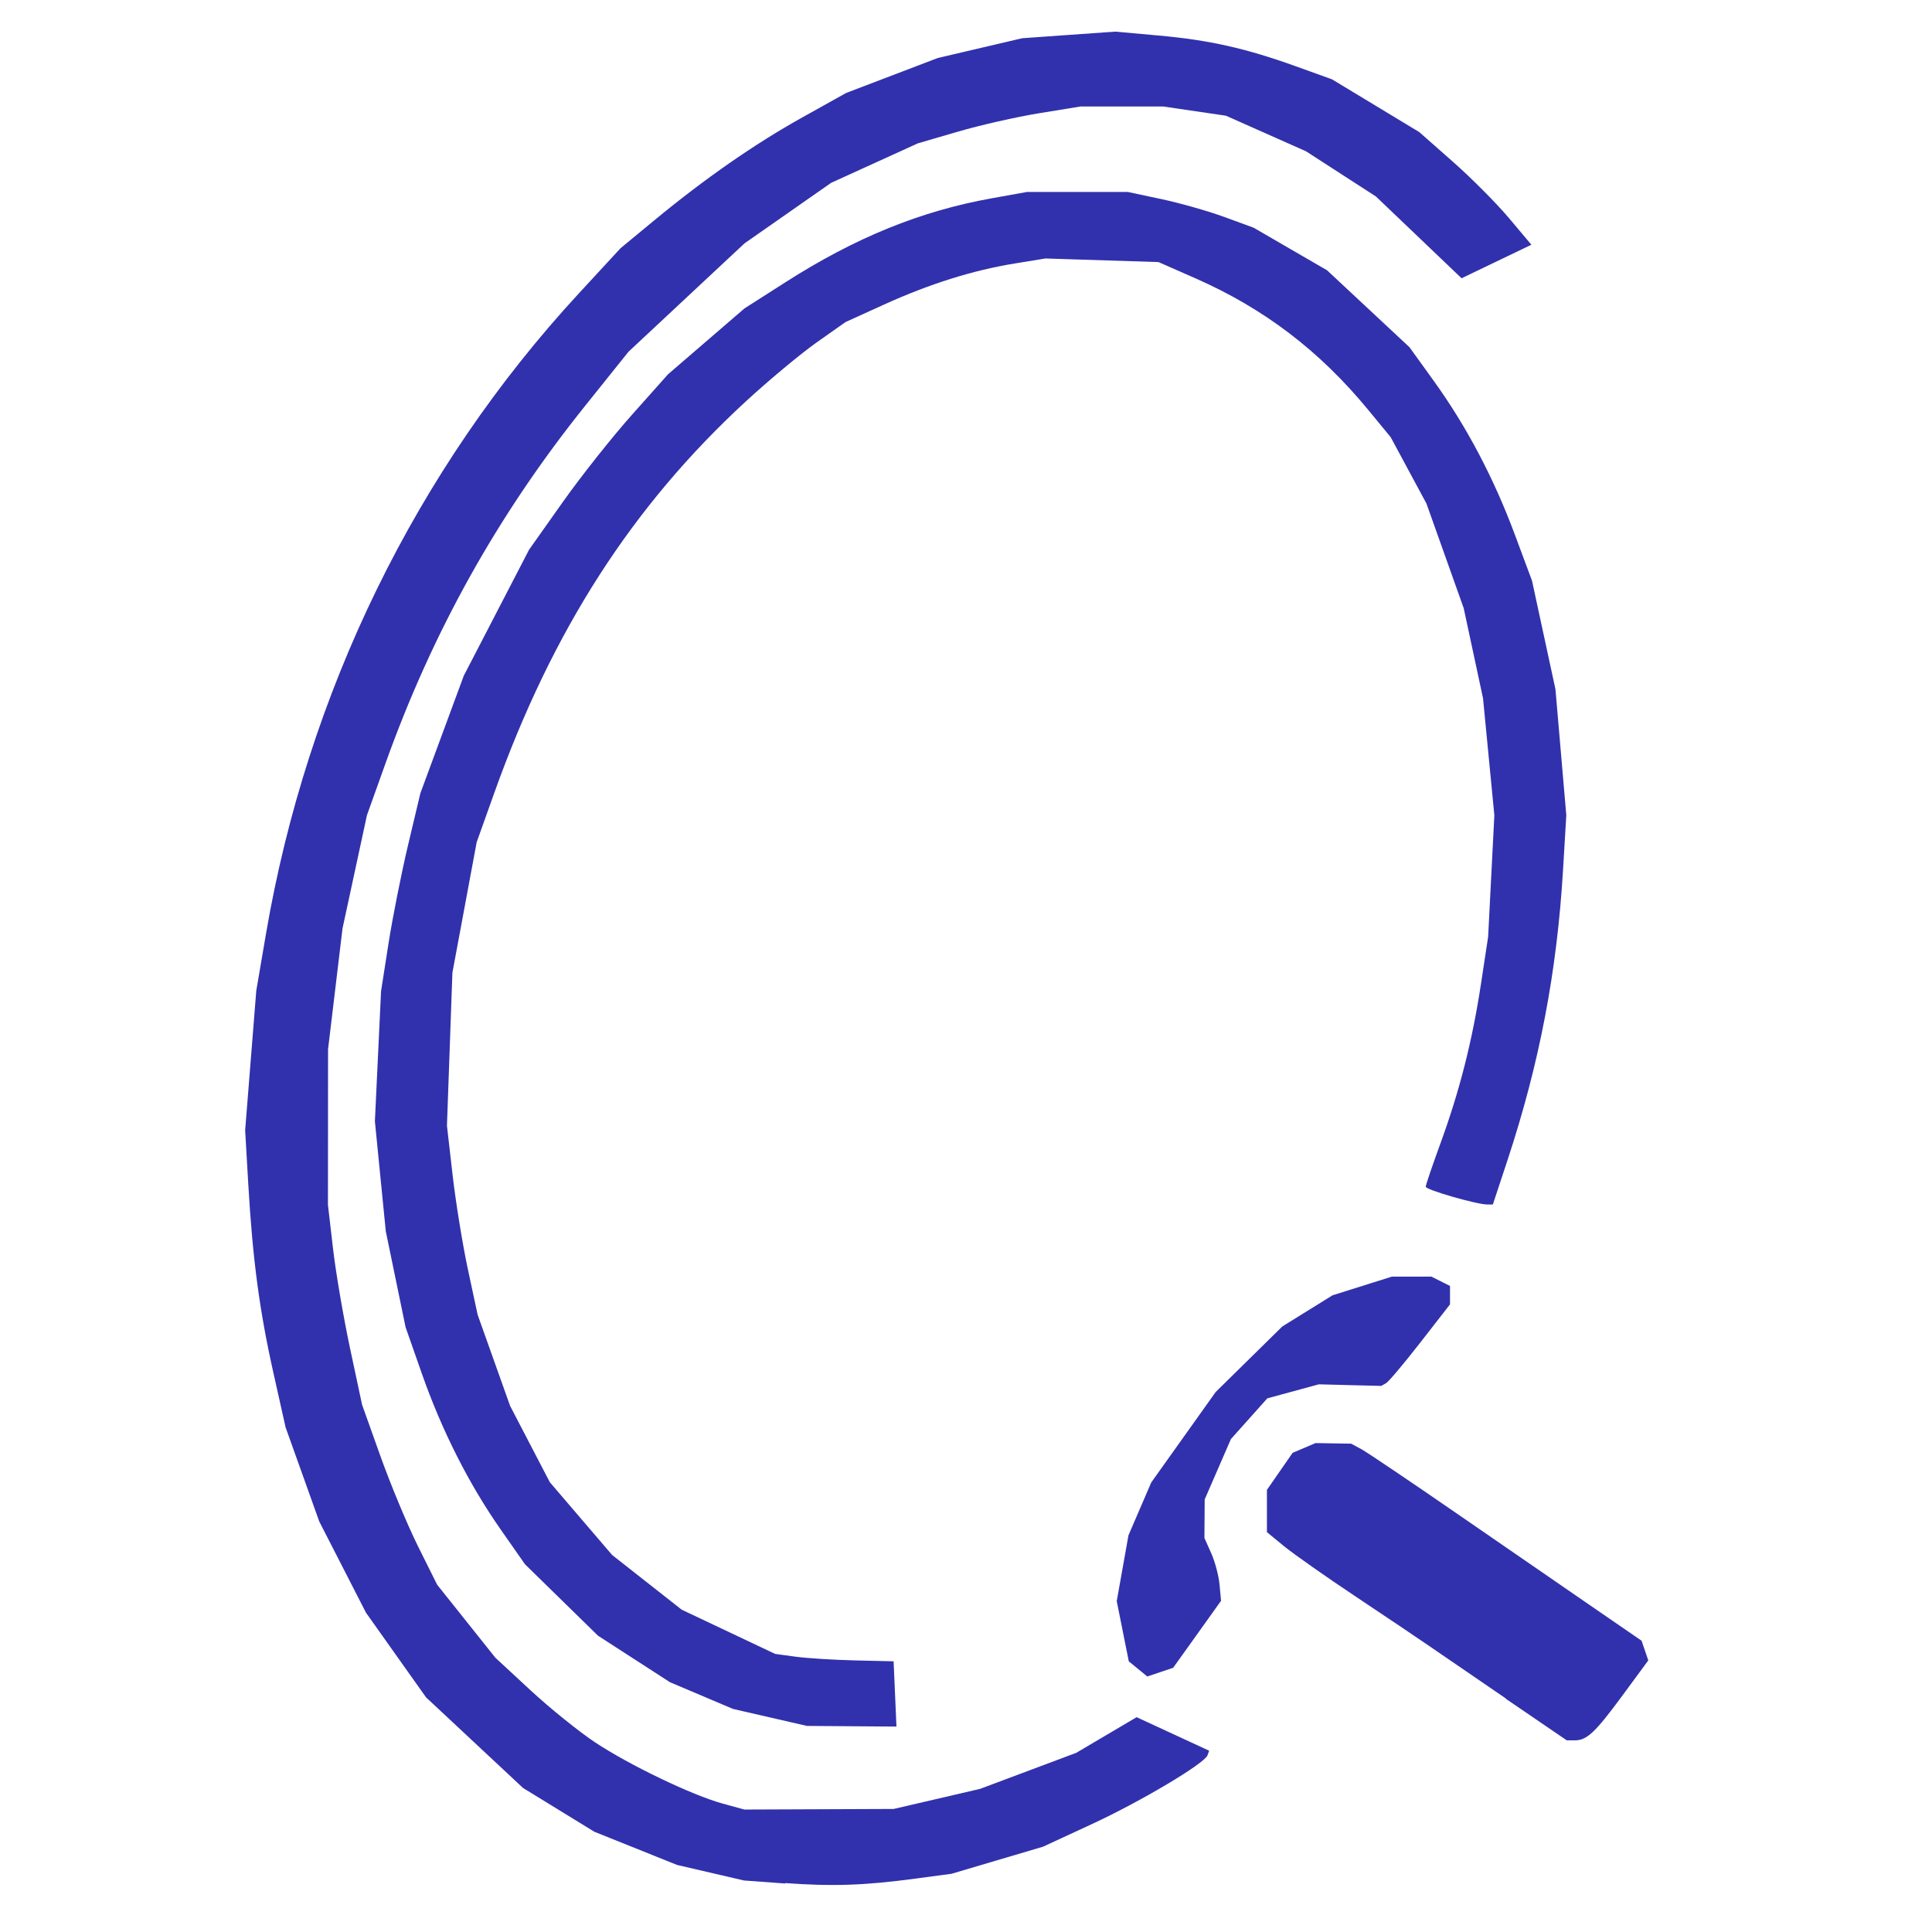 <?xml version="1.0" encoding="UTF-8" standalone="no"?>
<!-- Created with Inkscape (http://www.inkscape.org/) -->

<svg
   width="70.866"
   height="70.866"
   id="svg2"
   version="1.1"
   inkscape:version="1.2.2 (b0a8486541, 2022-12-01)"
   sodipodi:docname="q-vlogo-blue.svg"
   xmlns:inkscape="http://www.inkscape.org/namespaces/inkscape"
   xmlns:sodipodi="http://sodipodi.sourceforge.net/DTD/sodipodi-0.dtd"
   xmlns="http://www.w3.org/2000/svg"
   xmlns:svg="http://www.w3.org/2000/svg"
   xmlns:rdf="http://www.w3.org/1999/02/22-rdf-syntax-ns#"
   xmlns:cc="http://creativecommons.org/ns#"
   xmlns:dc="http://purl.org/dc/elements/1.1/">
  <defs
     id="defs4" />
  <sodipodi:namedview
     id="base"
     pagecolor="#ffffff"
     bordercolor="#666666"
     borderopacity="1.0"
     inkscape:pageopacity="0.0"
     inkscape:pageshadow="2"
     inkscape:zoom="5.6"
     inkscape:cx="24.375"
     inkscape:cy="39.464286"
     inkscape:document-units="px"
     inkscape:current-layer="layer1"
     showgrid="false"
     units="mm"
     inkscape:window-width="1444"
     inkscape:window-height="1209"
     inkscape:window-x="1970"
     inkscape:window-y="1157"
     inkscape:window-maximized="0"
     inkscape:showpageshadow="2"
     inkscape:pagecheckerboard="0"
     inkscape:deskcolor="#d1d1d1" />
  <g
     inkscape:label="Layer 1"
     inkscape:groupmode="layer"
     id="layer1"
     transform="translate(0,-981.496)">
    <path
       style="fill:#3131ad;fill-opacity:1"
       d="m 28.802,1050.583 -1.509,-0.11 -1.228,-0.285 -1.228,-0.285 -1.518,-0.609 -1.518,-0.609 -1.308,-0.803 -1.308,-0.803 -1.779,-1.662 -1.779,-1.662 -1.102,-1.553 -1.102,-1.554 -0.856,-1.671 -0.856,-1.671 -0.618,-1.728 -0.618,-1.728 -0.443,-1.981 c -0.516,-2.304 -0.764,-4.172 -0.925,-6.933 l -0.115,-1.981 0.204,-2.559 0.204,-2.559 0.352,-2.063 c 1.511,-8.864 5.509,-17.052 11.485,-23.522 l 1.524,-1.651 1.215,-1.004 c 1.867,-1.543 3.685,-2.809 5.452,-3.794 l 1.608,-0.897 1.68,-0.641 1.68,-0.641 1.549,-0.363 1.549,-0.363 1.707,-0.121 1.707,-0.121 1.59,0.143 c 1.857,0.167 3.198,0.468 5.034,1.129 l 1.325,0.477 1.601,0.968 1.601,0.968 1.233,1.087 c 0.678,0.598 1.603,1.528 2.056,2.066 l 0.823,0.979 -1.28,0.615 -1.28,0.615 -1.571,-1.5 -1.571,-1.5 -1.281,-0.828 -1.281,-0.828 -1.469,-0.653 -1.469,-0.653 -1.148,-0.169 -1.148,-0.169 -1.522,0 -1.522,0 -1.51,0.246 c -0.831,0.135 -2.172,0.439 -2.981,0.676 l -1.471,0.429 -1.59,0.724 -1.59,0.724 -1.59,1.111 -1.59,1.111 -2.127,1.987 -2.127,1.987 -1.588,1.981 c -3.204,3.996 -5.59,8.269 -7.327,13.123 l -0.679,1.898 -0.448,2.077 -0.448,2.077 -0.265,2.214 -0.265,2.214 -0.002,2.854 -0.002,2.854 0.186,1.603 c 0.102,0.882 0.384,2.531 0.626,3.666 l 0.44,2.063 0.678,1.898 c 0.373,1.044 0.993,2.53 1.377,3.301 l 0.699,1.403 1.067,1.338 1.067,1.338 1.289,1.194 c 0.709,0.656 1.771,1.513 2.36,1.905 1.258,0.836 3.564,1.944 4.691,2.253 l 0.795,0.218 2.738,-0.011 2.738,-0.011 1.584,-0.368 1.584,-0.368 1.764,-0.661 1.764,-0.661 1.108,-0.654 1.108,-0.654 1.33,0.615 1.33,0.615 -0.06,0.167 c -0.108,0.304 -2.45,1.696 -4.259,2.533 l -1.778,0.822 -1.678,0.496 -1.678,0.497 -1.325,0.177 c -1.867,0.25 -3.04,0.29 -4.776,0.163 z m 26.432,-6.787 c -1.231,-0.84 -2.505,-1.712 -2.833,-1.94 -0.327,-0.227 -1.513,-1.024 -2.634,-1.771 -1.122,-0.747 -2.322,-1.59 -2.668,-1.874 l -0.628,-0.516 0,-0.775 0,-0.775 0.471,-0.68 0.471,-0.679 0.42,-0.179 0.42,-0.179 0.654,0.011 0.654,0.011 0.372,0.201 c 0.205,0.11 1.826,1.203 3.603,2.429 1.777,1.226 4.007,2.762 4.954,3.413 l 1.723,1.185 0.123,0.361 0.123,0.361 -0.927,1.26 c -1.015,1.381 -1.324,1.673 -1.768,1.673 l -0.294,0 -2.238,-1.527 z m -26.988,0.696 -1.359,-0.312 -1.156,-0.49 -1.156,-0.49 -1.32,-0.853 -1.32,-0.853 -1.339,-1.31 -1.339,-1.31 -0.891,-1.274 c -1.17,-1.673 -2.16,-3.632 -2.894,-5.724 l -0.595,-1.697 -0.363,-1.759 -0.363,-1.759 -0.2,-2.018 -0.2,-2.018 0.113,-2.387 0.113,-2.387 0.272,-1.74 c 0.15,-0.957 0.474,-2.59 0.721,-3.629 l 0.449,-1.889 0.796,-2.155 0.796,-2.155 1.197,-2.311 1.197,-2.311 1.226,-1.733 c 0.674,-0.953 1.821,-2.402 2.55,-3.219 l 1.324,-1.486 1.401,-1.207 1.401,-1.207 1.501,-0.959 c 2.565,-1.639 4.952,-2.611 7.566,-3.08 l 1.296,-0.233 1.848,0 1.848,0 1.233,0.262 c 0.678,0.144 1.717,0.439 2.309,0.656 l 1.076,0.394 1.346,0.781 1.346,0.78 1.512,1.411 1.512,1.411 0.893,1.239 c 1.2,1.666 2.195,3.552 2.964,5.615 l 0.637,1.71 0.43,1.99 0.43,1.991 0.199,2.311 0.199,2.311 -0.118,1.981 c -0.223,3.759 -0.867,7.126 -2.044,10.688 l -0.532,1.609 -0.204,0 c -0.388,0 -2.258,-0.539 -2.258,-0.651 0,-0.063 0.242,-0.776 0.539,-1.588 0.705,-1.932 1.169,-3.759 1.49,-5.869 l 0.26,-1.714 0.114,-2.228 0.114,-2.228 -0.208,-2.146 -0.208,-2.146 -0.354,-1.651 -0.354,-1.651 -0.683,-1.918 -0.683,-1.918 -0.656,-1.218 -0.656,-1.218 -0.815,-0.99 c -1.792,-2.179 -3.832,-3.732 -6.357,-4.842 l -1.346,-0.592 -2.073,-0.066 -2.073,-0.066 -1.122,0.183 c -1.544,0.251 -3.128,0.749 -4.8,1.508 l -1.413,0.642 -1.06,0.748 c -0.583,0.412 -1.746,1.38 -2.585,2.152 -4.174,3.841 -7.104,8.399 -9.234,14.362 l -0.649,1.816 -0.445,2.394 -0.445,2.393 -0.1,2.806 -0.1,2.806 0.208,1.816 c 0.115,0.999 0.368,2.559 0.563,3.466 l 0.354,1.651 0.596,1.673 0.596,1.673 0.728,1.399 0.728,1.399 1.142,1.334 1.142,1.334 1.277,1.004 1.277,1.004 1.714,0.811 1.714,0.811 0.759,0.103 c 0.417,0.056 1.394,0.117 2.172,0.135 l 1.413,0.033 0.052,1.197 0.052,1.197 -1.641,-0.012 -1.641,-0.012 -1.359,-0.312 z m 13.496,-1.781 -0.338,-0.277 -0.221,-1.104 -0.221,-1.104 0.215,-1.207 0.215,-1.207 0.418,-0.97 0.418,-0.97 1.182,-1.659 1.182,-1.659 1.222,-1.202 1.222,-1.202 0.92,-0.571 0.92,-0.571 1.089,-0.343 1.089,-0.343 0.724,0 0.724,0 0.342,0.171 0.342,0.171 0,0.338 0,0.338 -1.083,1.393 c -0.596,0.766 -1.163,1.439 -1.26,1.496 l -0.177,0.102 -1.145,-0.028 -1.145,-0.03 -0.945,0.257 -0.945,0.257 -0.668,0.747 -0.668,0.747 -0.481,1.107 -0.481,1.107 -0.005,0.707 -0.005,0.707 0.25,0.56 c 0.138,0.308 0.275,0.826 0.305,1.152 l 0.055,0.592 -0.879,1.23 -0.879,1.229 -0.474,0.159 -0.474,0.159 -0.338,-0.277 z"
       id="path3088"
       inkscape:connector-curvature="0" />
  </g>
</svg>
